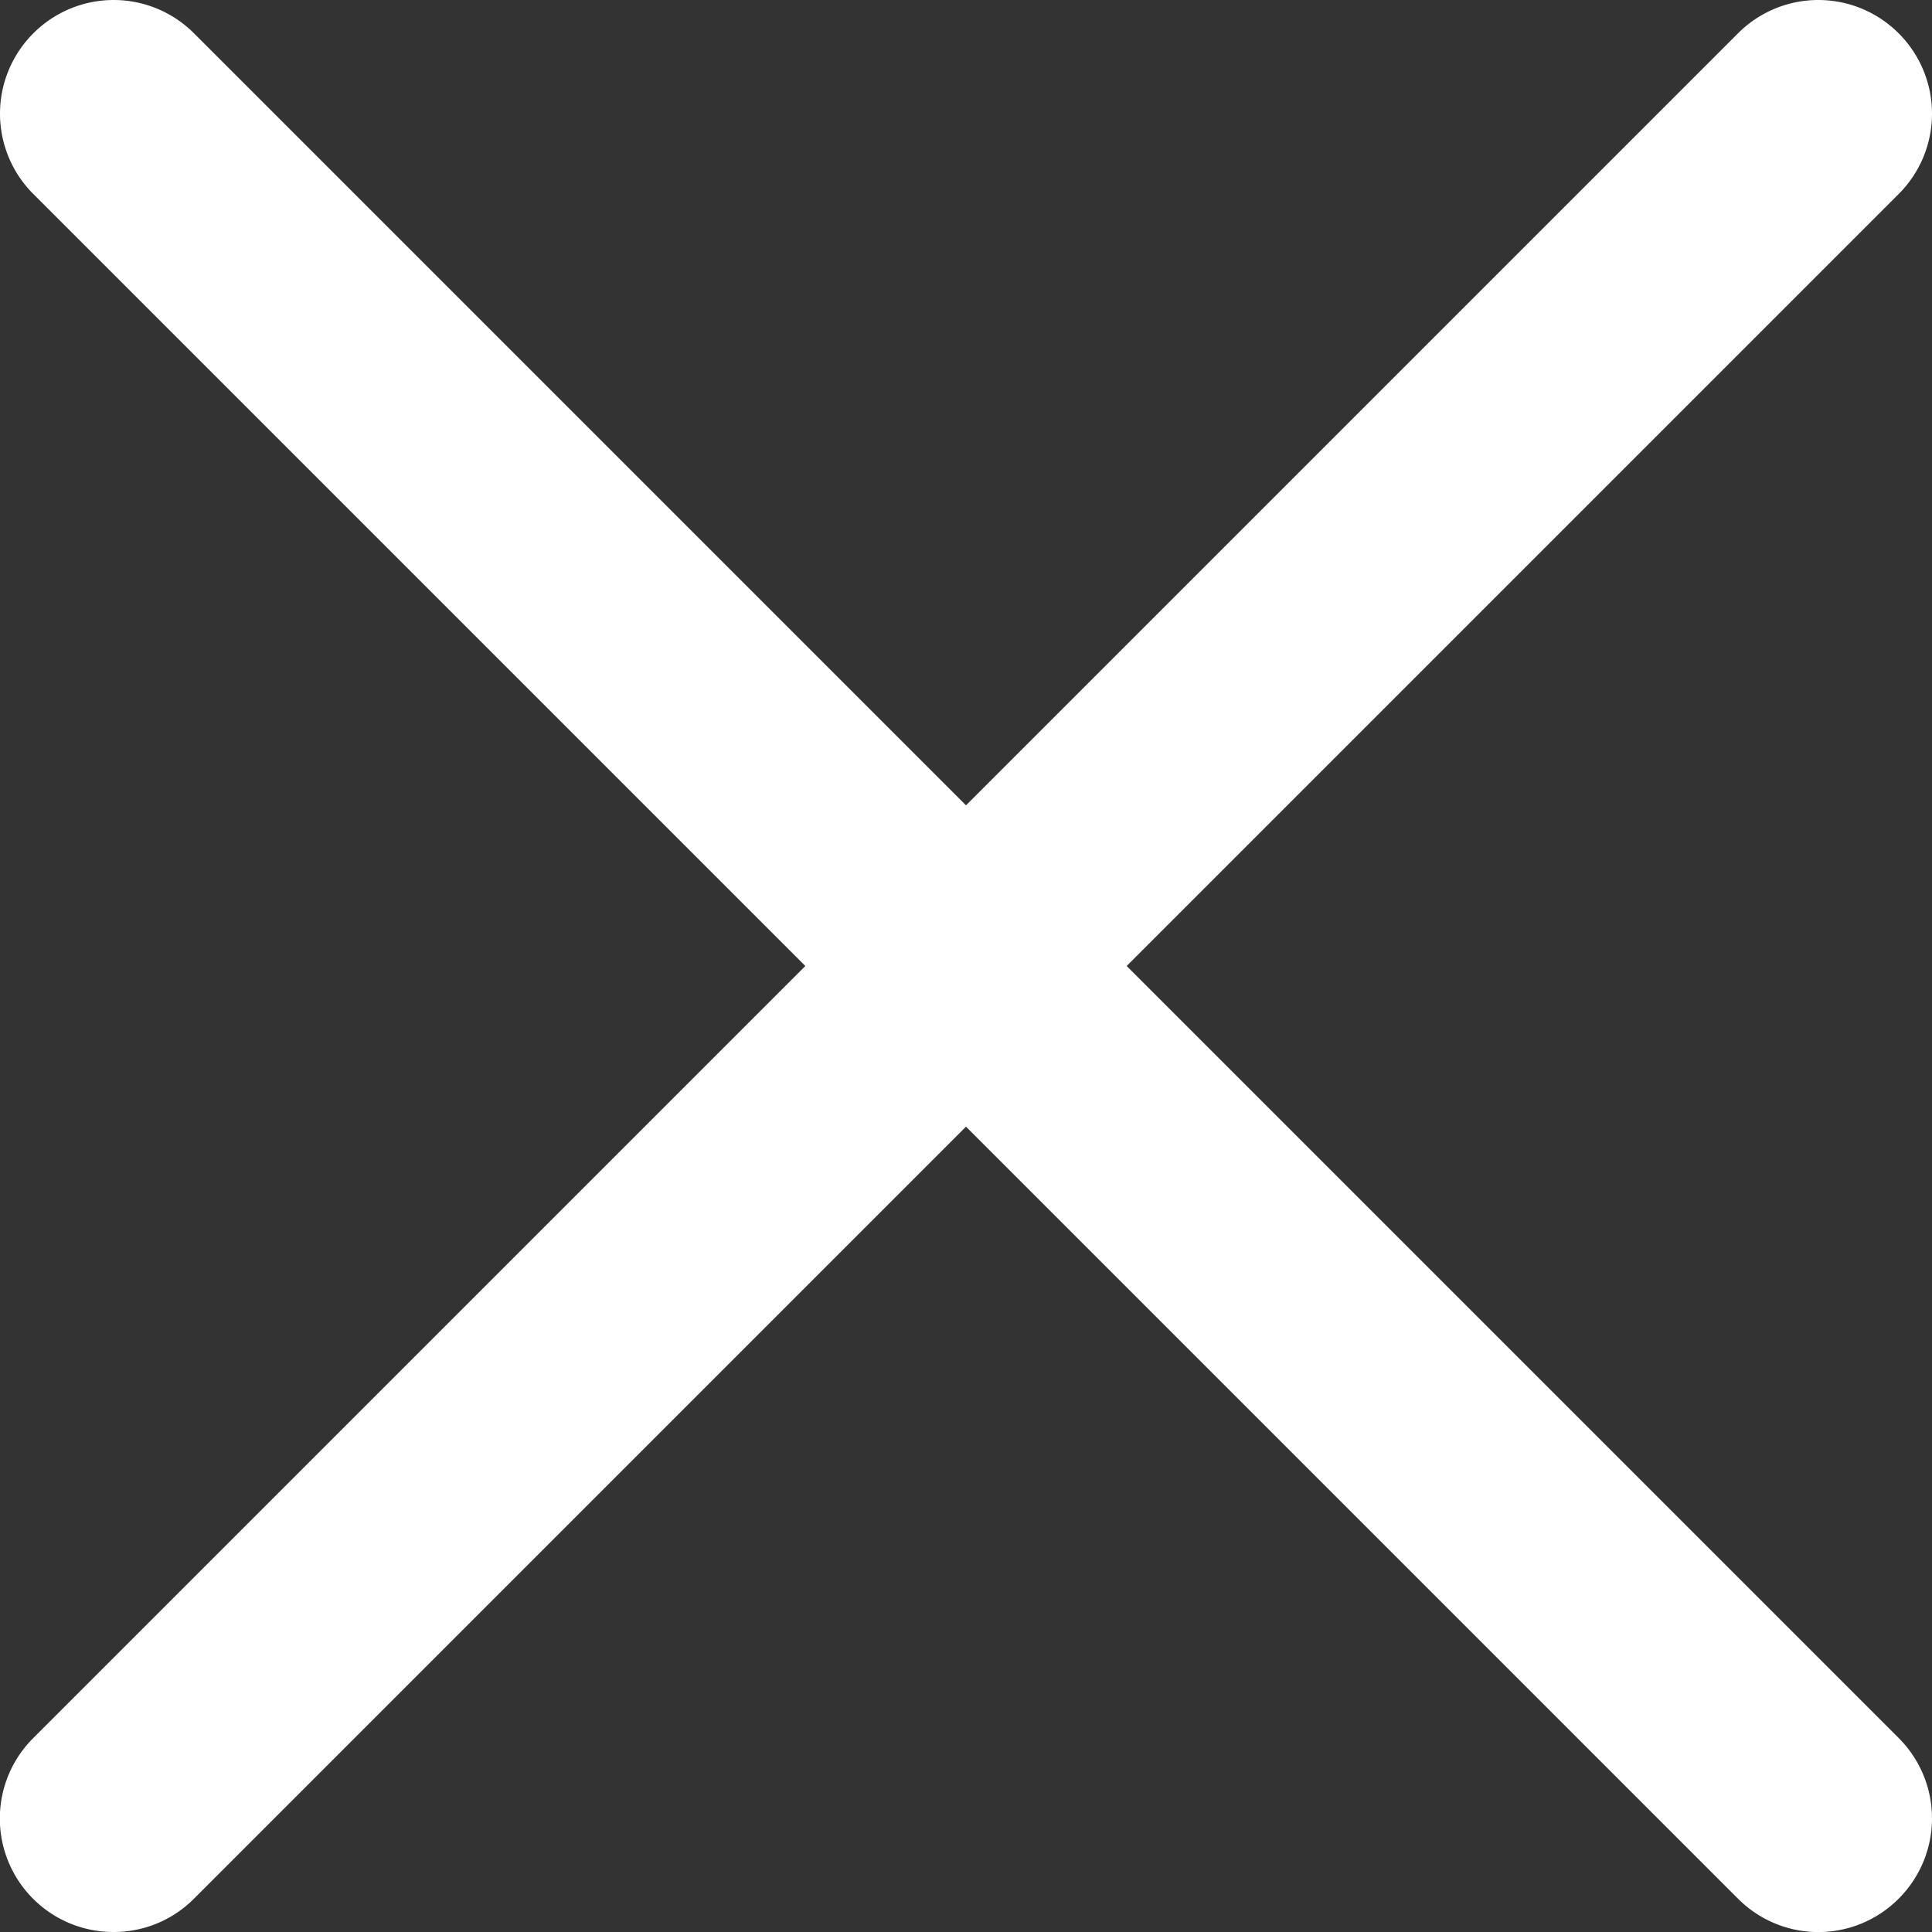 <svg width="24" height="24" viewBox="0 0 24 24" xmlns="http://www.w3.org/2000/svg">
    <rect x="0" y="0" width="24" height="24" fill="#333333" stroke="none"/>
    <path d="m13.996 12 9.59-9.59a1.41 1.41 0 0 0 0-1.996 1.41 1.41 0 0 0-1.996 0L12 10.004 2.41.414a1.41 1.41 0 0 0-1.996 0 1.41 1.41 0 0 0 0 1.996l9.59 9.59-9.59 9.59A1.41 1.41 0 0 0 1.412 24c.361 0 .723-.138.998-.414l9.59-9.59 9.59 9.59a1.408 1.408 0 0 0 1.996 0 1.41 1.41 0 0 0 0-1.996L13.996 12z" fill="#FFF" fill-rule="nonzero"/>
</svg>
